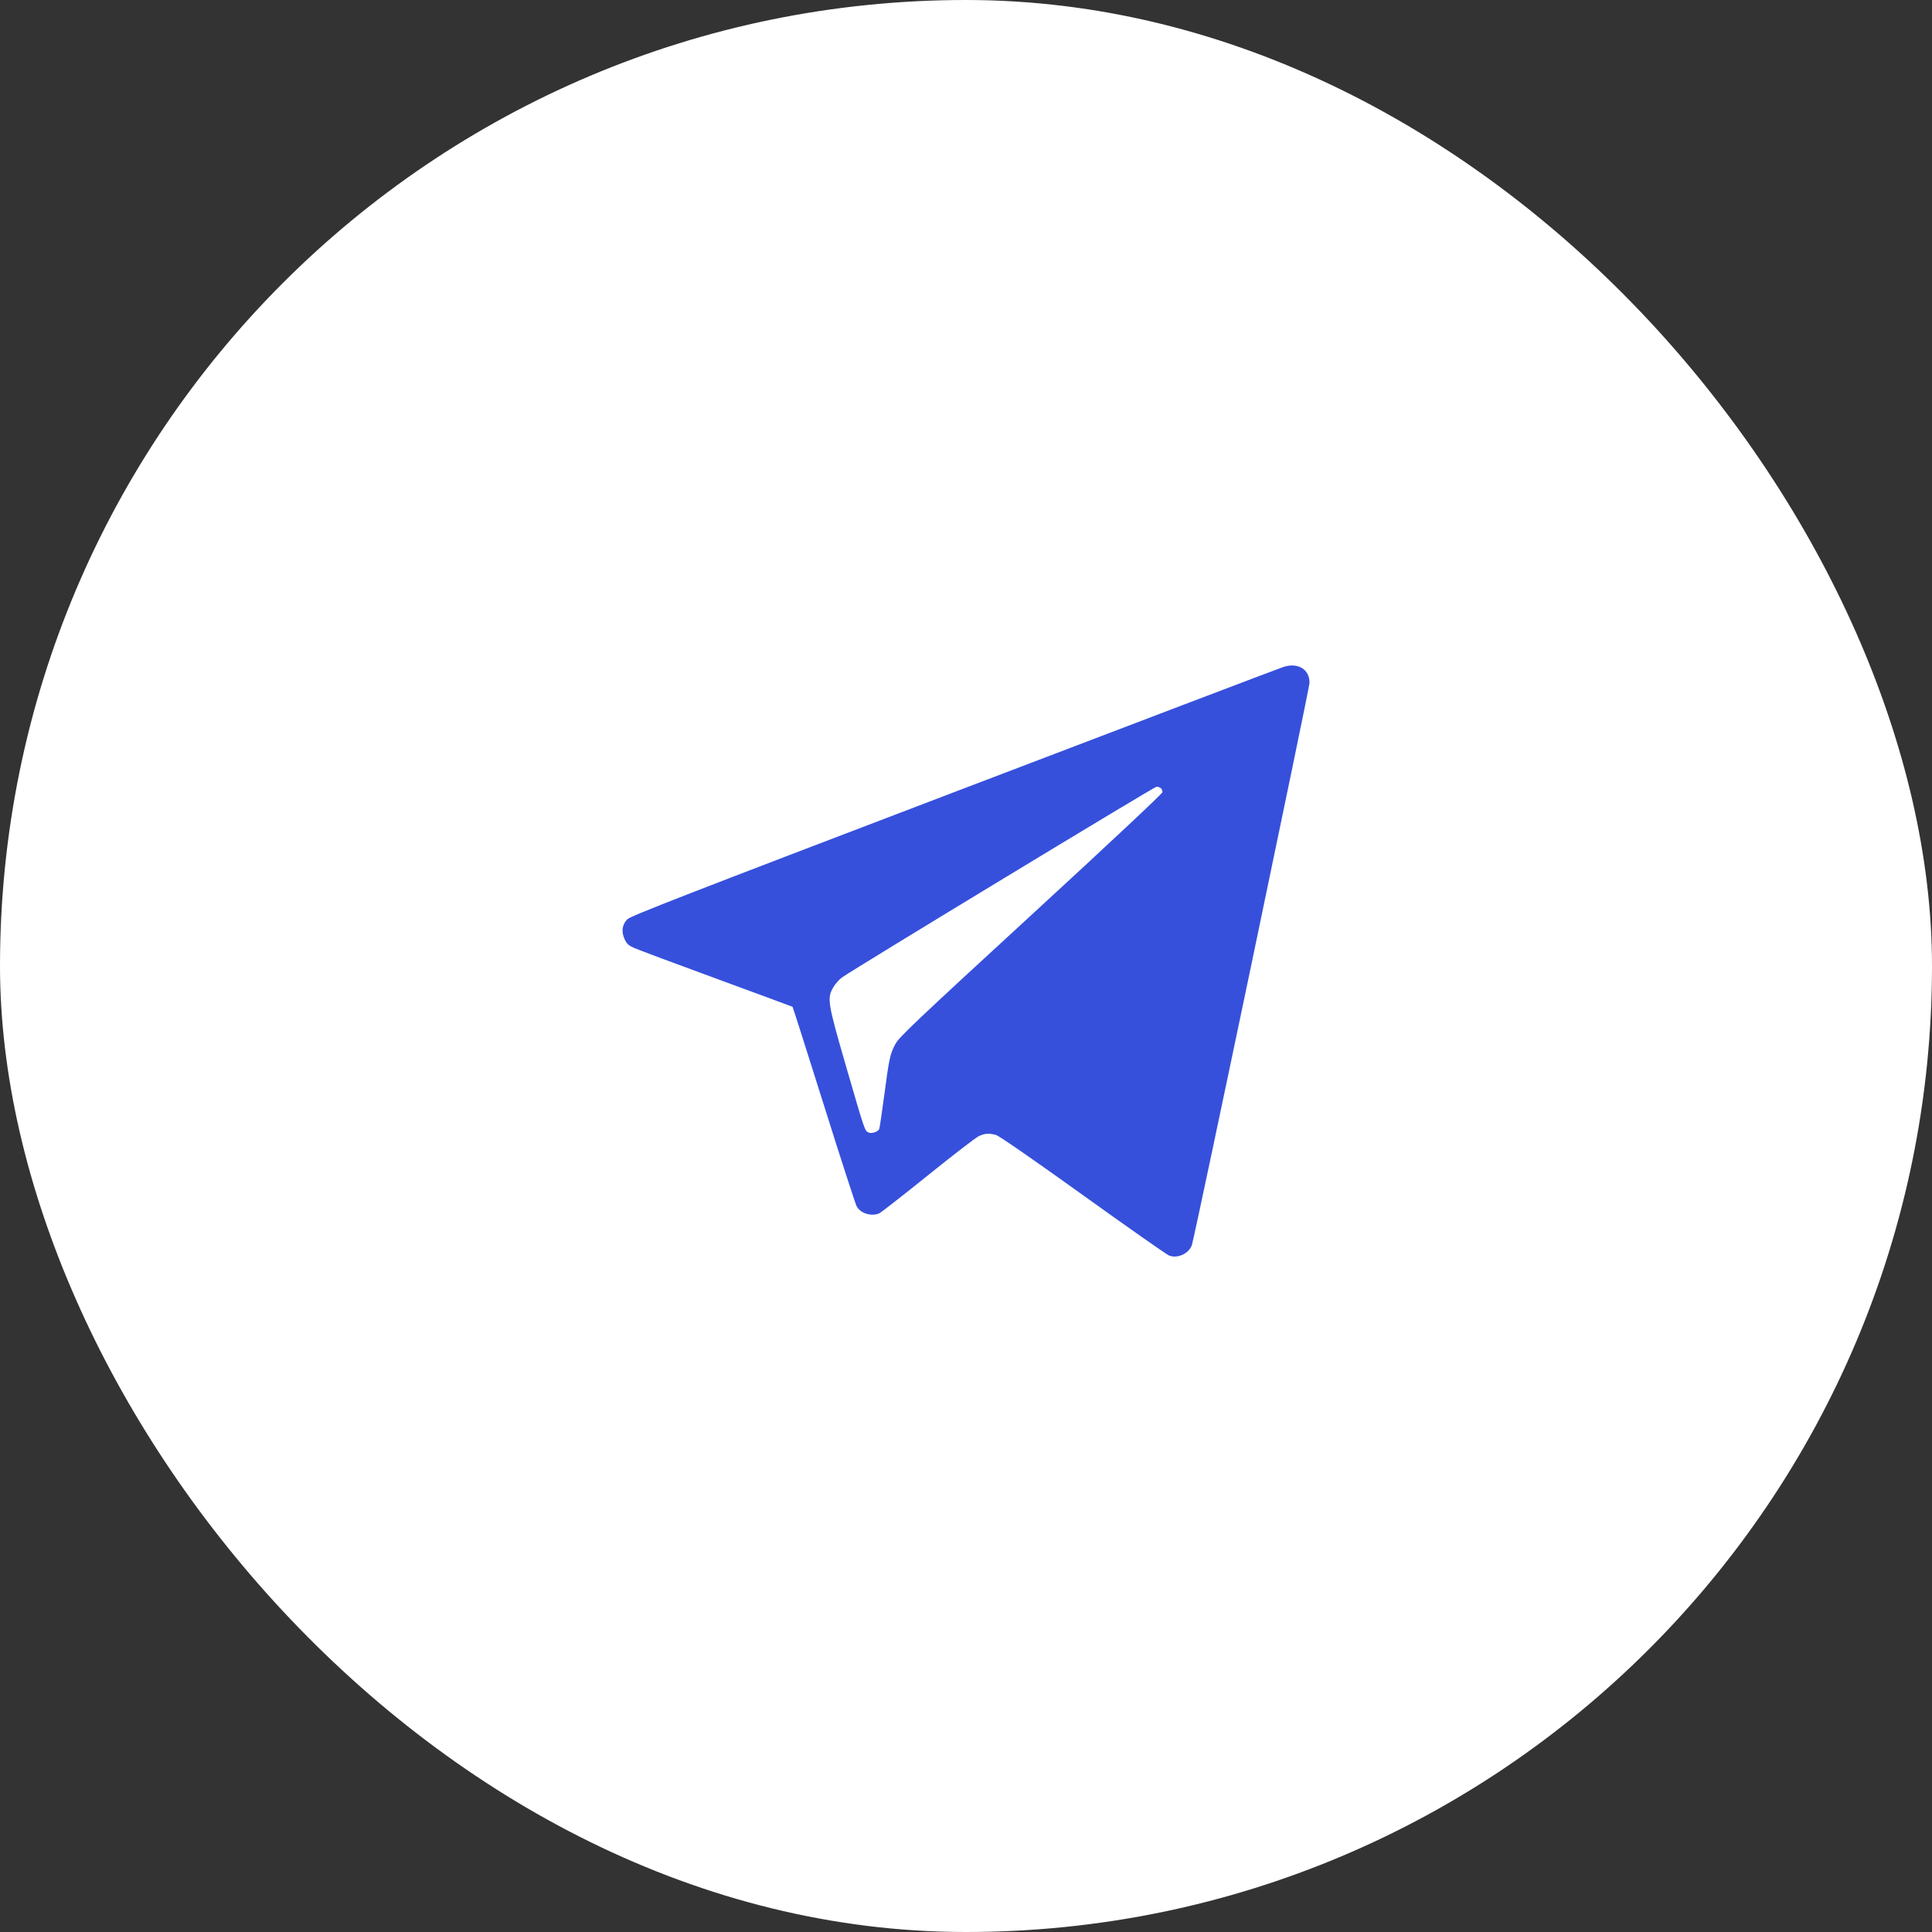 <?xml version="1.0" encoding="UTF-8"?> <svg xmlns="http://www.w3.org/2000/svg" width="30" height="30" viewBox="0 0 30 30" fill="none"><rect x="0" y="0" width="30" height="30" fill="#333333" stroke="none"/><rect width="30" height="30" rx="15" fill="white"></rect><path fill-rule="evenodd" clip-rule="evenodd" d="M19.93 10.356C19.867 10.376 17.561 11.253 14.804 12.305C10.643 13.892 9.784 14.226 9.739 14.276C9.66 14.361 9.646 14.464 9.697 14.579C9.733 14.658 9.757 14.68 9.85 14.721C9.91 14.748 10.486 14.963 11.13 15.199C11.773 15.435 12.302 15.631 12.307 15.634C12.311 15.637 12.529 16.321 12.791 17.153C13.052 17.985 13.283 18.695 13.302 18.731C13.36 18.839 13.523 18.892 13.649 18.843C13.676 18.832 14.017 18.566 14.408 18.251C14.798 17.936 15.155 17.662 15.201 17.641C15.297 17.598 15.357 17.594 15.466 17.624C15.514 17.637 16.039 18.001 16.813 18.556C17.511 19.057 18.114 19.48 18.152 19.495C18.282 19.549 18.465 19.465 18.508 19.331C18.556 19.182 20.332 10.691 20.334 10.605C20.337 10.394 20.156 10.283 19.93 10.356ZM18.026 12.239C18.04 12.253 18.051 12.28 18.051 12.3C18.051 12.322 17.22 13.101 16.009 14.214C14.203 15.874 13.96 16.105 13.903 16.212C13.821 16.365 13.806 16.434 13.729 17.02C13.693 17.284 13.66 17.513 13.653 17.529C13.636 17.575 13.531 17.609 13.483 17.584C13.427 17.555 13.428 17.558 13.141 16.57C12.851 15.57 12.839 15.499 12.941 15.328C12.973 15.274 13.034 15.206 13.077 15.176C13.294 15.024 17.922 12.218 17.958 12.216C17.982 12.216 18.012 12.226 18.026 12.239Z" fill="#3650DC"></path></svg> 